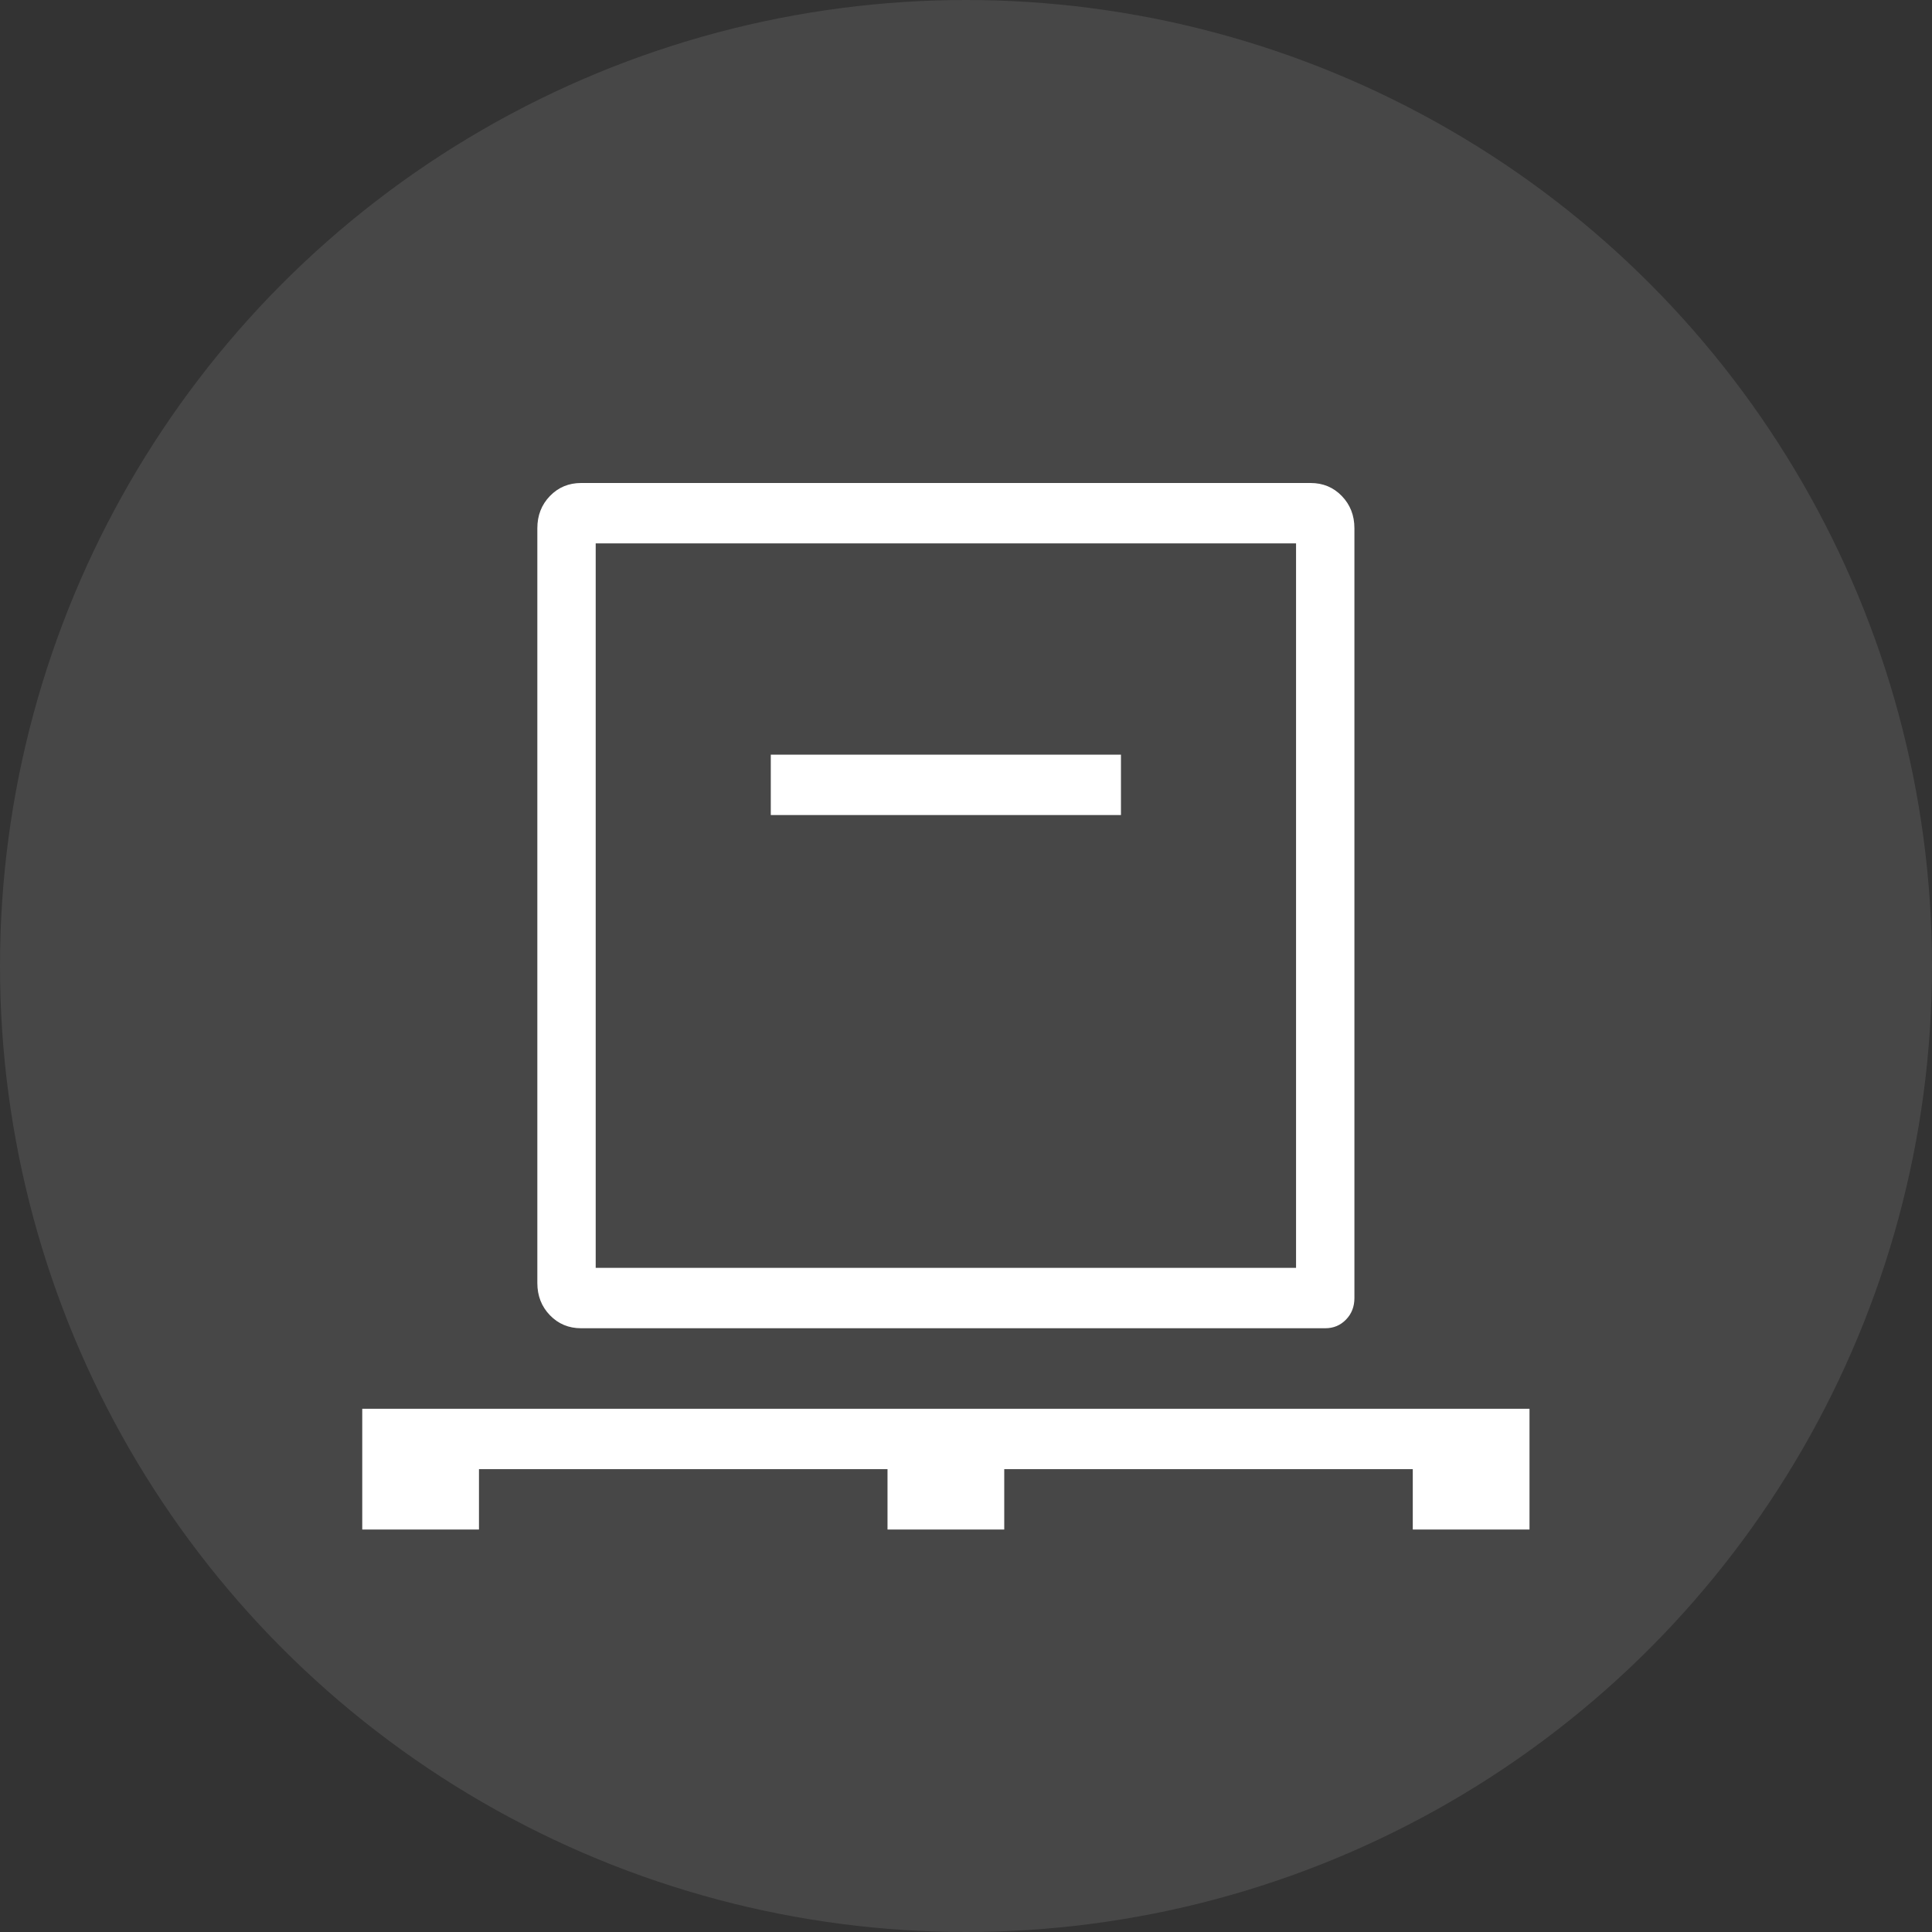 <?xml version="1.0" encoding="UTF-8"?> <svg xmlns="http://www.w3.org/2000/svg" width="48" height="48" viewBox="0 0 48 48" fill="none"><rect x="0" y="0" width="48" height="48" fill="#333333" stroke="none"/> <circle cx="24" cy="24" r="24" fill="white" fill-opacity="0.1"></circle> <mask id="mask0_232_91" style="mask-type:alpha" maskUnits="userSpaceOnUse" x="0" y="0" width="48" height="48"> <rect width="48" height="48" fill="#D9D9D9"></rect> </mask> <g mask="url(#mask0_232_91)"> <path d="M9 38V35H38V38H35.1V36.5H24.95V38H22.05V36.5H11.9V38H9ZM14.438 33C14.129 33 13.871 32.892 13.663 32.677C13.454 32.461 13.35 32.194 13.35 31.875V13.125C13.35 12.806 13.454 12.539 13.663 12.323C13.871 12.108 14.129 12 14.438 12H32.562C32.871 12 33.129 12.108 33.337 12.323C33.546 12.539 33.65 12.806 33.65 13.125V32.25C33.65 32.462 33.581 32.641 33.442 32.784C33.303 32.928 33.13 33 32.925 33H14.438ZM14.8 31.5H32.2V13.5H14.8V31.5ZM19.15 20.25H27.85V18.75H19.15V20.25Z" fill="white"></path> </g> </svg> 